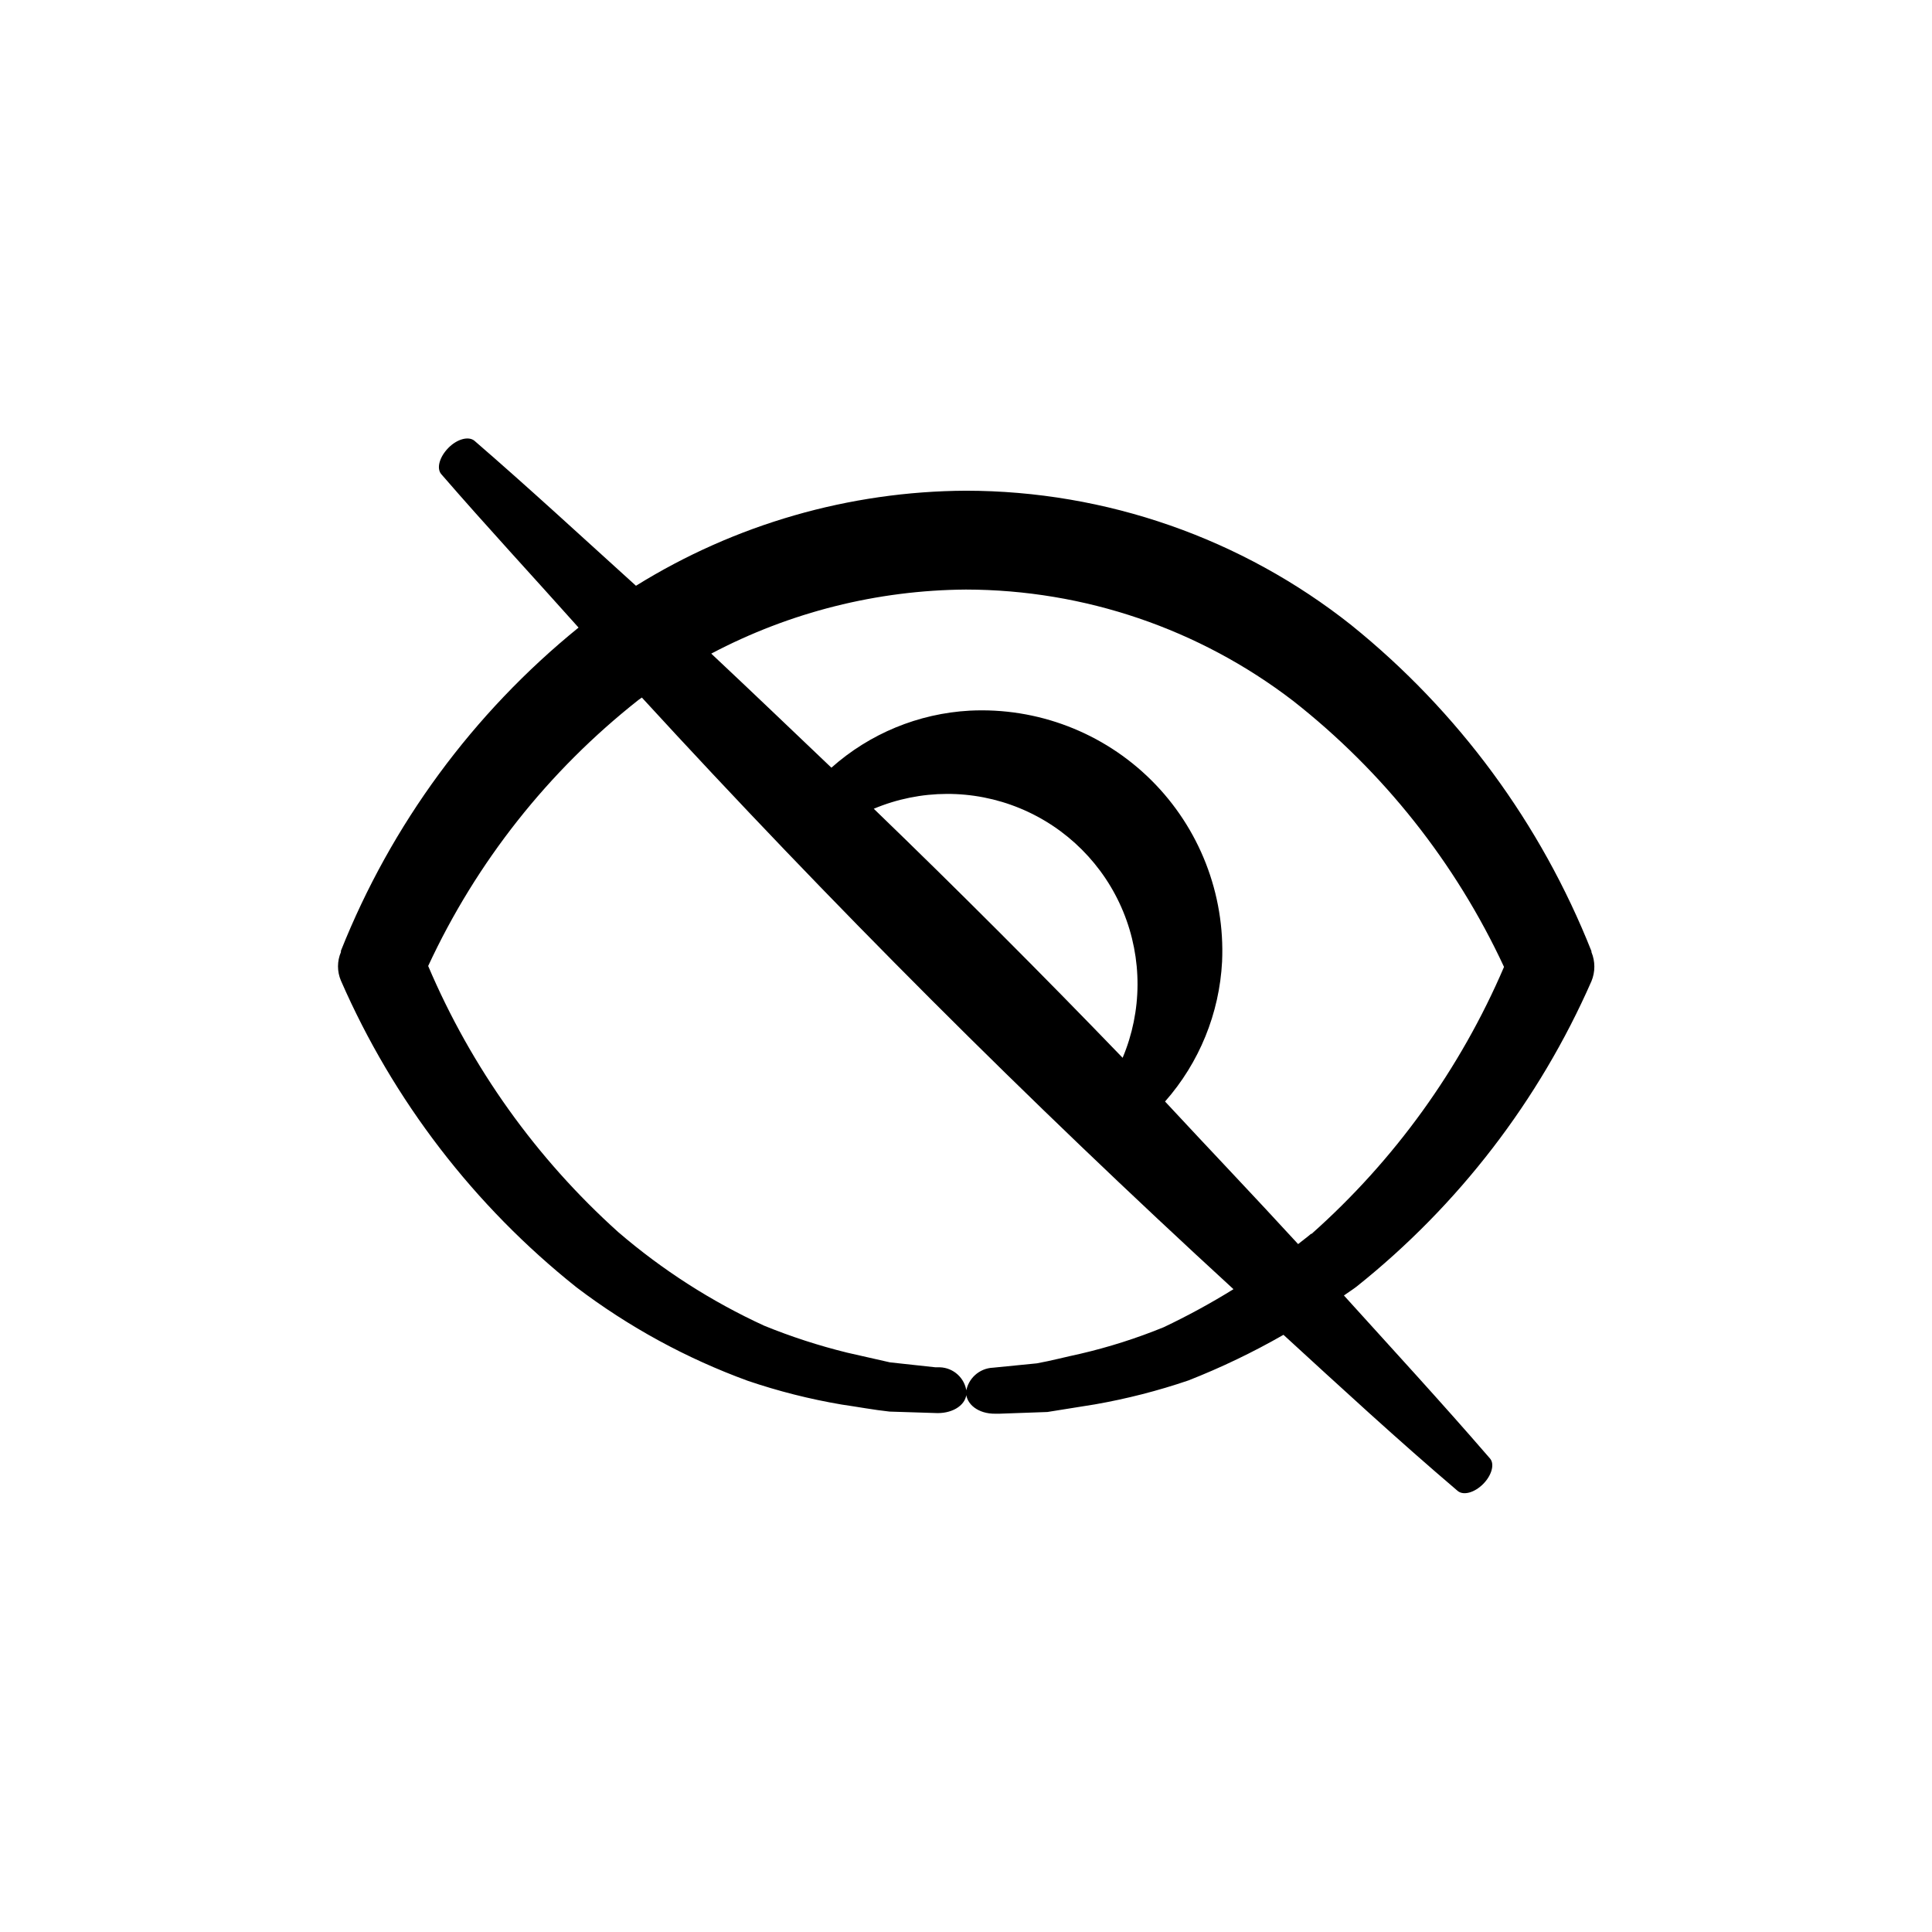 <?xml version="1.0" encoding="UTF-8"?>
<!-- Uploaded to: ICON Repo, www.svgrepo.com, Generator: ICON Repo Mixer Tools -->
<svg fill="#000000" width="800px" height="800px" version="1.1" viewBox="144 144 512 512" xmlns="http://www.w3.org/2000/svg">
 <path d="m502.17 309.71c-29.066-23.059-65.07-35.629-102.17-35.668-30.922 0.156-61.195 8.875-87.461 25.191-14.258-12.898-28.312-25.895-42.824-38.441-1.562-1.258-4.586-0.453-6.902 1.914-2.316 2.367-3.176 5.34-1.914 6.902l0.352 0.402c11.789 13.602 24.031 26.801 36.074 40.305h-0.004c-27.965 22.695-49.648 52.184-62.973 85.648v0.352c-1.031 2.414-1.031 5.144 0 7.559 13.883 31.789 35.328 59.707 62.469 81.312 13.797 10.465 29.082 18.801 45.344 24.738 8.117 2.758 16.438 4.863 24.891 6.297 4.231 0.605 8.465 1.41 12.695 1.863l12.746 0.402c4.281 0 7.707-2.316 7.656-5.594v0.004c-0.398-3.652-3.434-6.445-7.102-6.551h-1.16l-12.039-1.309-11.336-2.57c-7.504-1.844-14.863-4.234-22.02-7.152-13.973-6.422-26.977-14.766-38.641-24.789-21.746-19.547-38.941-43.621-50.379-70.531 12.793-27.566 31.898-51.73 55.77-70.535l0.855-0.605c50.047 54.547 102.31 106.81 156.79 156.79-5.969 3.699-12.145 7.066-18.488 10.078-7.188 2.938-14.602 5.297-22.168 7.055-3.777 0.805-7.559 1.812-11.438 2.519l-11.688 1.16v-0.004c-3.602 0.18-6.578 2.879-7.102 6.449 0 3.273 3.324 5.793 7.707 5.742h1.16l12.695-0.453 12.594-2.016c8.414-1.473 16.703-3.594 24.789-6.348 8.68-3.414 17.098-7.453 25.188-12.09 15.113 13.855 30.23 27.809 46.098 41.312 1.512 1.359 4.484 0.555 6.801-1.762 2.316-2.316 3.125-5.34 1.812-6.801l-0.352-0.402c-12.543-14.508-25.492-28.566-38.34-42.773 1.109-0.805 2.266-1.512 3.375-2.367l0.004-0.004c26.984-21.539 48.336-49.305 62.219-80.914 1.023-2.465 1.023-5.238 0-7.707v-0.25c-13.391-33.789-35.293-63.535-63.578-86.355zm-126.61 48.617c12.379-5.199 26.32-5.246 38.73-0.125 12.41 5.121 22.266 14.98 27.375 27.395 5.109 12.418 5.055 26.359-0.156 38.73-21.562-22.367-43.547-44.367-65.949-66zm115.88 112.65c-1.109 0.957-2.316 1.812-3.426 2.719-11.688-12.746-23.578-25.191-35.266-37.785v0.004c9.082-10.301 14.406-23.371 15.117-37.082 0.801-17.941-6.004-35.391-18.742-48.055-12.738-12.66-30.227-19.359-48.164-18.449-13.566 0.754-26.48 6.082-36.629 15.117-10.578-10.078-21.109-20.152-31.84-30.23 20.816-10.988 43.973-16.812 67.512-16.977 31.336 0.051 61.785 10.406 86.652 29.473 23.938 18.777 43.098 42.945 55.926 70.531-11.59 27.039-29 51.191-50.988 70.734z"/>
</svg>